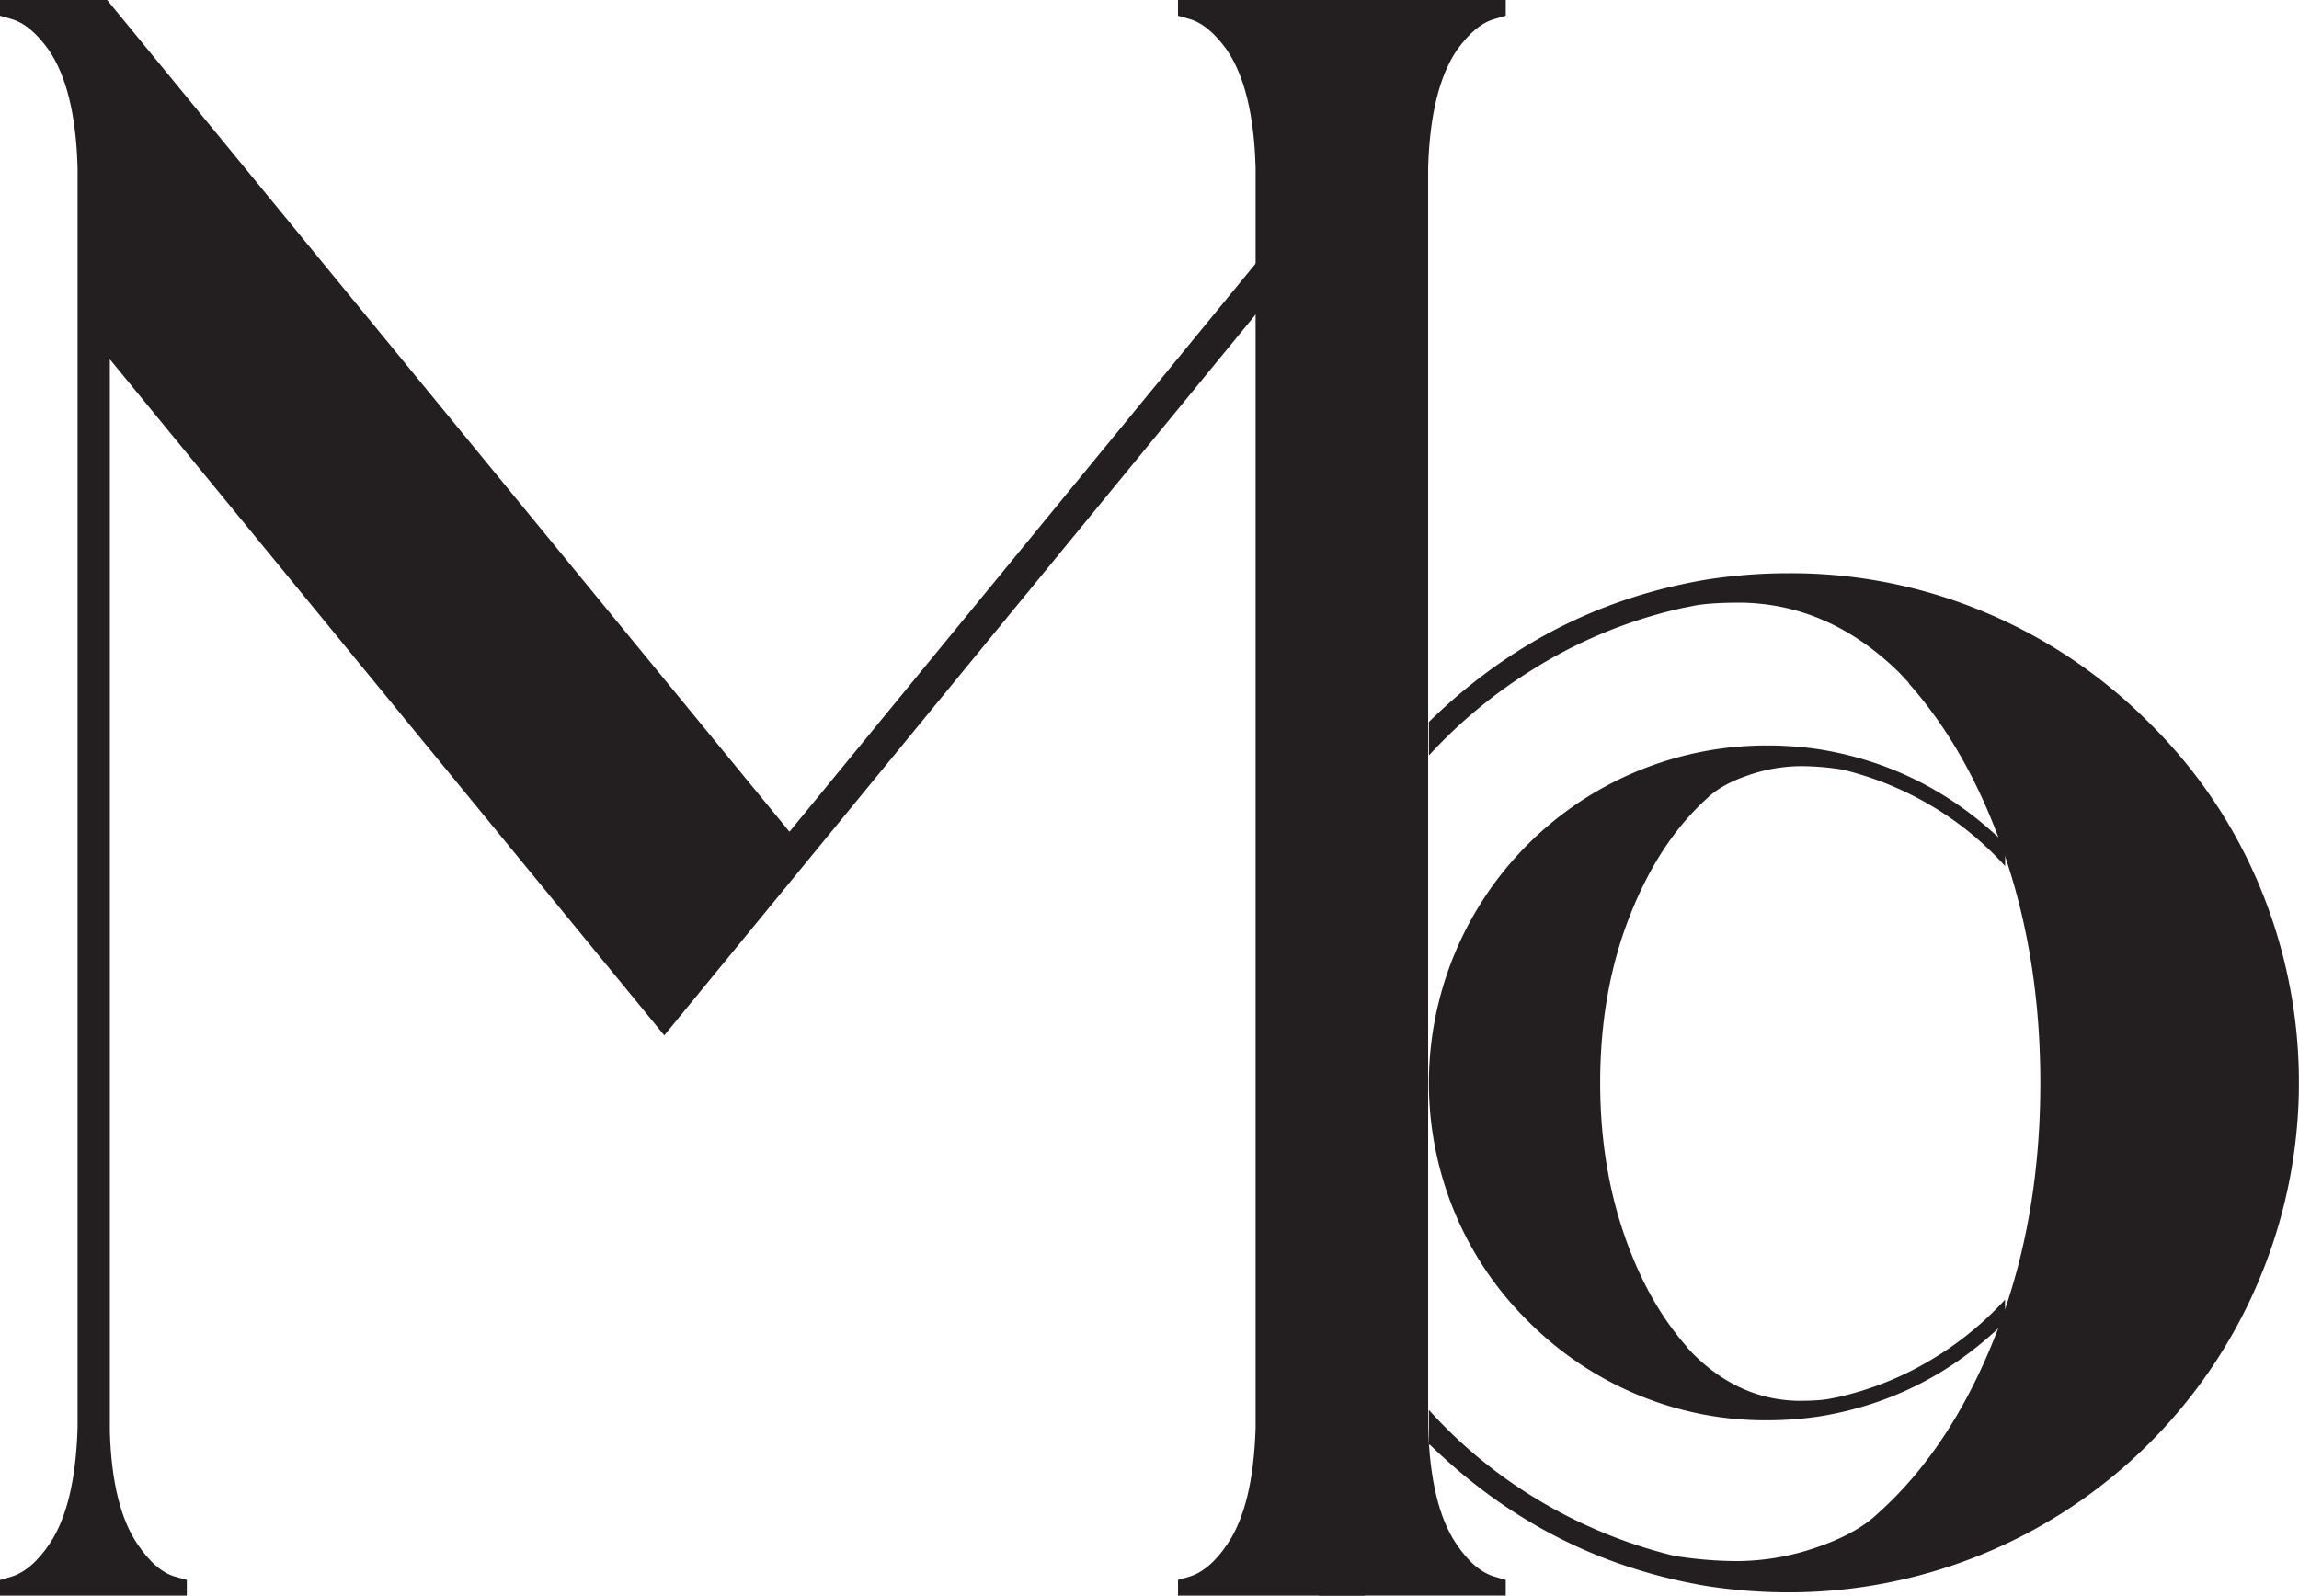<svg xmlns="http://www.w3.org/2000/svg" id="Layer_1" data-name="Layer 1" viewBox="0 0 1108.81 769.77"><defs><style>.cls-1,.cls-2{fill:#231f20;}.cls-1{stroke:#231f20;stroke-miterlimit:10;stroke-width:5px;}</style></defs><path class="cls-1" d="M418.37,441.49,88.09,38.8h-48V42l3.68,1.06C50.58,45,57,50.33,63.18,59Q76.41,78.29,77.53,117V725.14c-.78,25.4-5.33,44.5-13.86,57.2-6.11,9.2-12.8,14.83-19.88,17l-3.68,1.07v3.19h85.11v-3.19l-3.78-1.07c-6.88-1.94-13.37-7.46-19.58-16.68-8.43-12.4-13.09-31-13.77-55.93V202.63L358,531.84l288.2-351.41V163.75Z" transform="translate(-37.61 -36.3)"></path><path class="cls-2" d="M1004.65,443.54v-.47h-.33ZM739.07,620.87a159.34,159.34,0,0,0,35.55,52.84,162.23,162.23,0,0,0,52.84,35.48,159.71,159.71,0,0,0,62.24,12.3,169.82,169.82,0,0,0,26.29-2q50.79-8.52,88.33-45.15l.33-.34V663.31l-.33.34A157.1,157.1,0,0,1,972,690.47a152.53,152.53,0,0,1-48.39,19.94l-2.77.54c-3.24.74-8.45,1.15-15.75,1.15q-28.27-.4-50.61-22.37l-3-3.18v-.13c-.06,0-.13-.07-.13-.2q-19.47-22-30.68-55.15c-7.5-22.16-11.29-46.22-11.29-72.37q0-44,14.13-80.15c9.46-24.2,22-43.25,37.64-57.31,4.66-4.46,11.28-8.11,19.86-11a78.35,78.35,0,0,1,25.41-4.33,128.48,128.48,0,0,1,19.94,1.69A156.56,156.56,0,0,1,972,426.78a152.28,152.28,0,0,1,32.37,27l.33.34V443.07h-.33Q966.8,406.47,916,397.93a168.59,168.59,0,0,0-26.29-2,162.88,162.88,0,0,0-150.63,225Z" transform="translate(-37.61 -36.3)"></path><path class="cls-2" d="M726.77,732.6v.71h.51Zm401.08-267.79A240.86,240.86,0,0,0,1074.17,385a245.43,245.43,0,0,0-79.81-53.58,241.31,241.31,0,0,0-94-18.58,256.15,256.15,0,0,0-39.7,3.07Q784,328.77,727.28,384.08l-.51.51v16.13l.51-.52a237.05,237.05,0,0,1,48.89-40.51,230.18,230.18,0,0,1,73.07-30.11l4.18-.81c4.9-1.13,12.76-1.74,23.78-1.74,28.47.41,53.88,11.64,76.44,33.78l4.49,4.8v.2c.1,0,.2.11.2.31q29.4,33.21,46.34,83.28c11.32,33.47,17,69.8,17,109.3q0,66.43-21.33,121-21.43,54.81-56.84,86.55c-7,6.73-17,12.24-30,16.63a118.4,118.4,0,0,1-38.37,6.53,194.77,194.77,0,0,1-30.11-2.55,236.19,236.19,0,0,1-68.88-29,229.53,229.53,0,0,1-48.89-40.83l-.51-.51v16.74h.51q56.64,55.26,133.39,68.17a256.15,256.15,0,0,0,39.7,3.07,246,246,0,0,0,227.48-339.74Z" transform="translate(-37.61 -36.3)"></path><path class="cls-1" d="M689.61,799.3c-6.89-1.93-13.38-7.47-19.58-16.67-8.44-12.41-13.09-31-13.77-55.94V38.8h-48V42L612,43.06c6.79,1.94,13.18,7.27,19.39,15.9Q644.58,78.31,645.69,117V725.15c-.77,25.39-5.33,44.5-13.86,57.18-6.11,9.21-12.8,14.84-19.87,17l-3.69,1.07v3.19h85.12v-3.19Z" transform="translate(-37.61 -36.3)"></path><path class="cls-1" d="M676.21,800.37v3.19h85.12v-3.19l-3.69-1.07c-7.07-2.13-13.76-7.76-19.87-17-8.53-12.68-13.09-31.79-13.86-57.18V117Q725.07,78.35,738.25,59c6.21-8.63,12.6-14,19.39-15.9L761.33,42V38.8h-48V726.69c-.68,24.92-5.33,43.53-13.77,55.94-6.2,9.2-12.69,14.74-19.58,16.67Z" transform="translate(-37.61 -36.3)"></path><rect class="cls-1" x="615.53" y="2.5" width="62.51" height="756.84"></rect></svg>